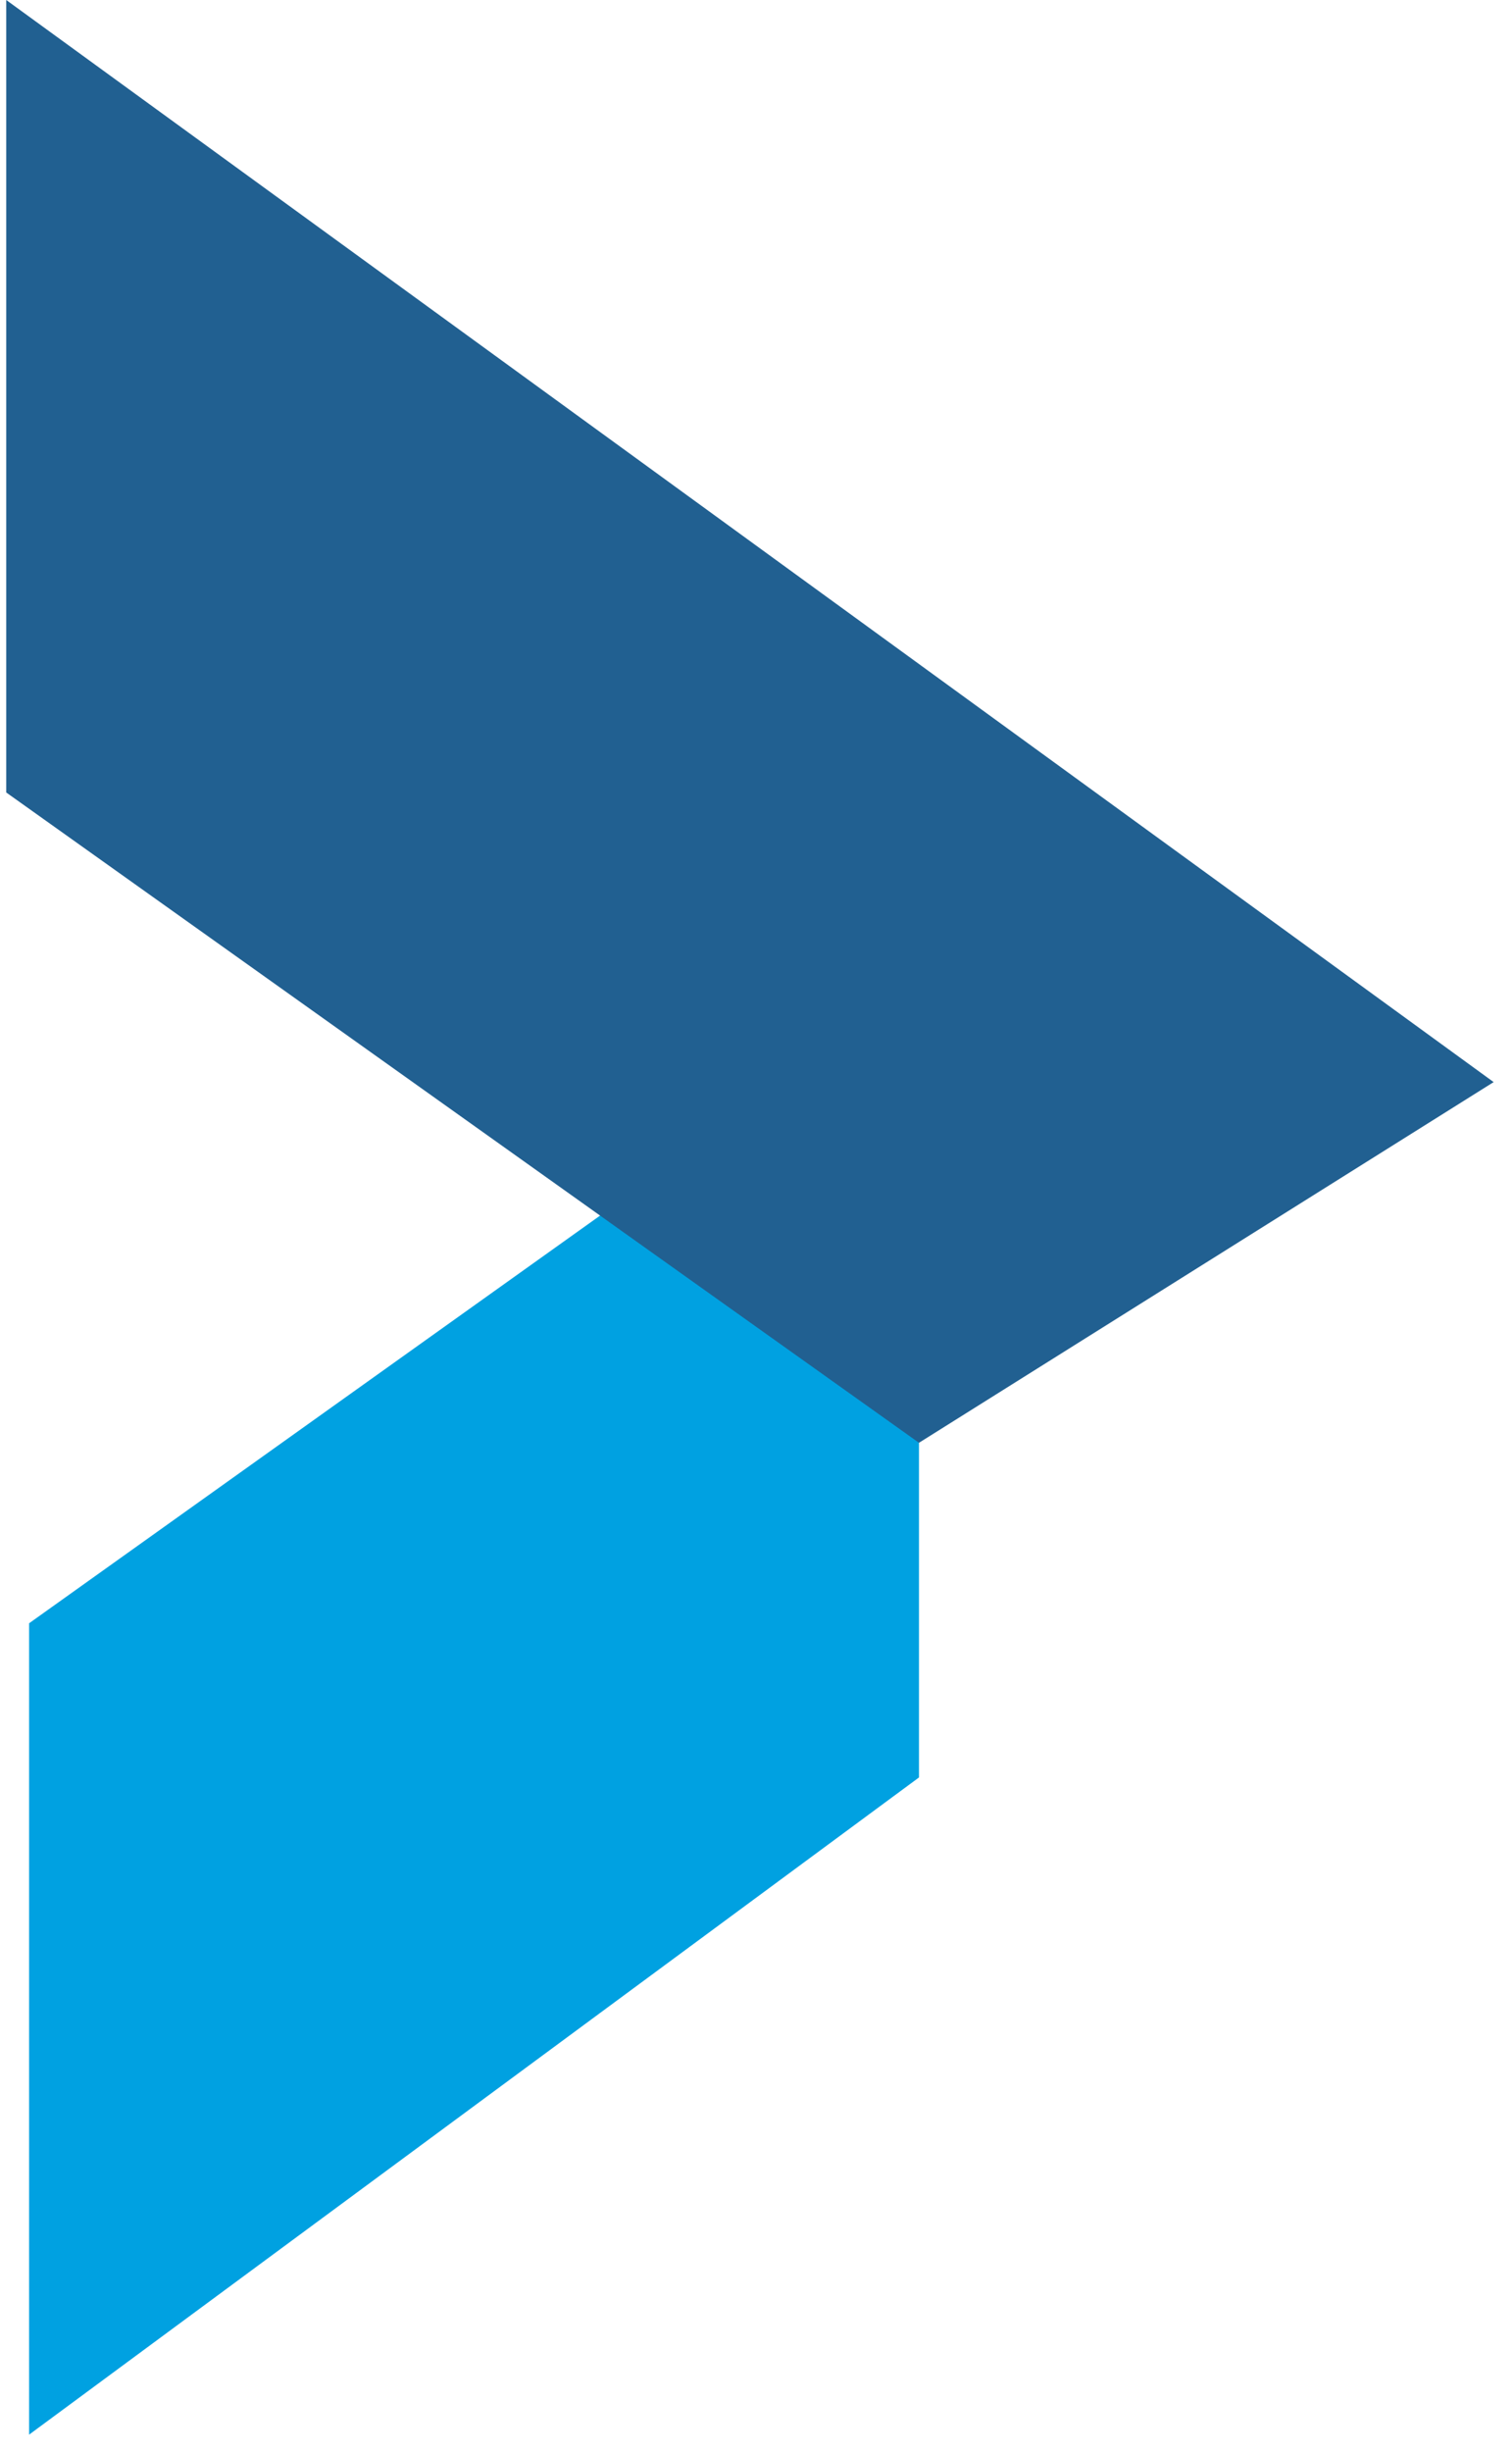 <svg xmlns="http://www.w3.org/2000/svg" fill="none" viewBox="0 0 66 107" height="107" width="66">
<path fill="#00A1E1" d="M40.114 62.808L26.329 52.949L1.27 70.836L1.27 106.242L40.114 77.564V62.808Z"></path>
<path fill="#216091" d="M0.272 34.582V0L65.199 47.22L40.114 62.96L0.272 34.582Z"></path>
</svg>
